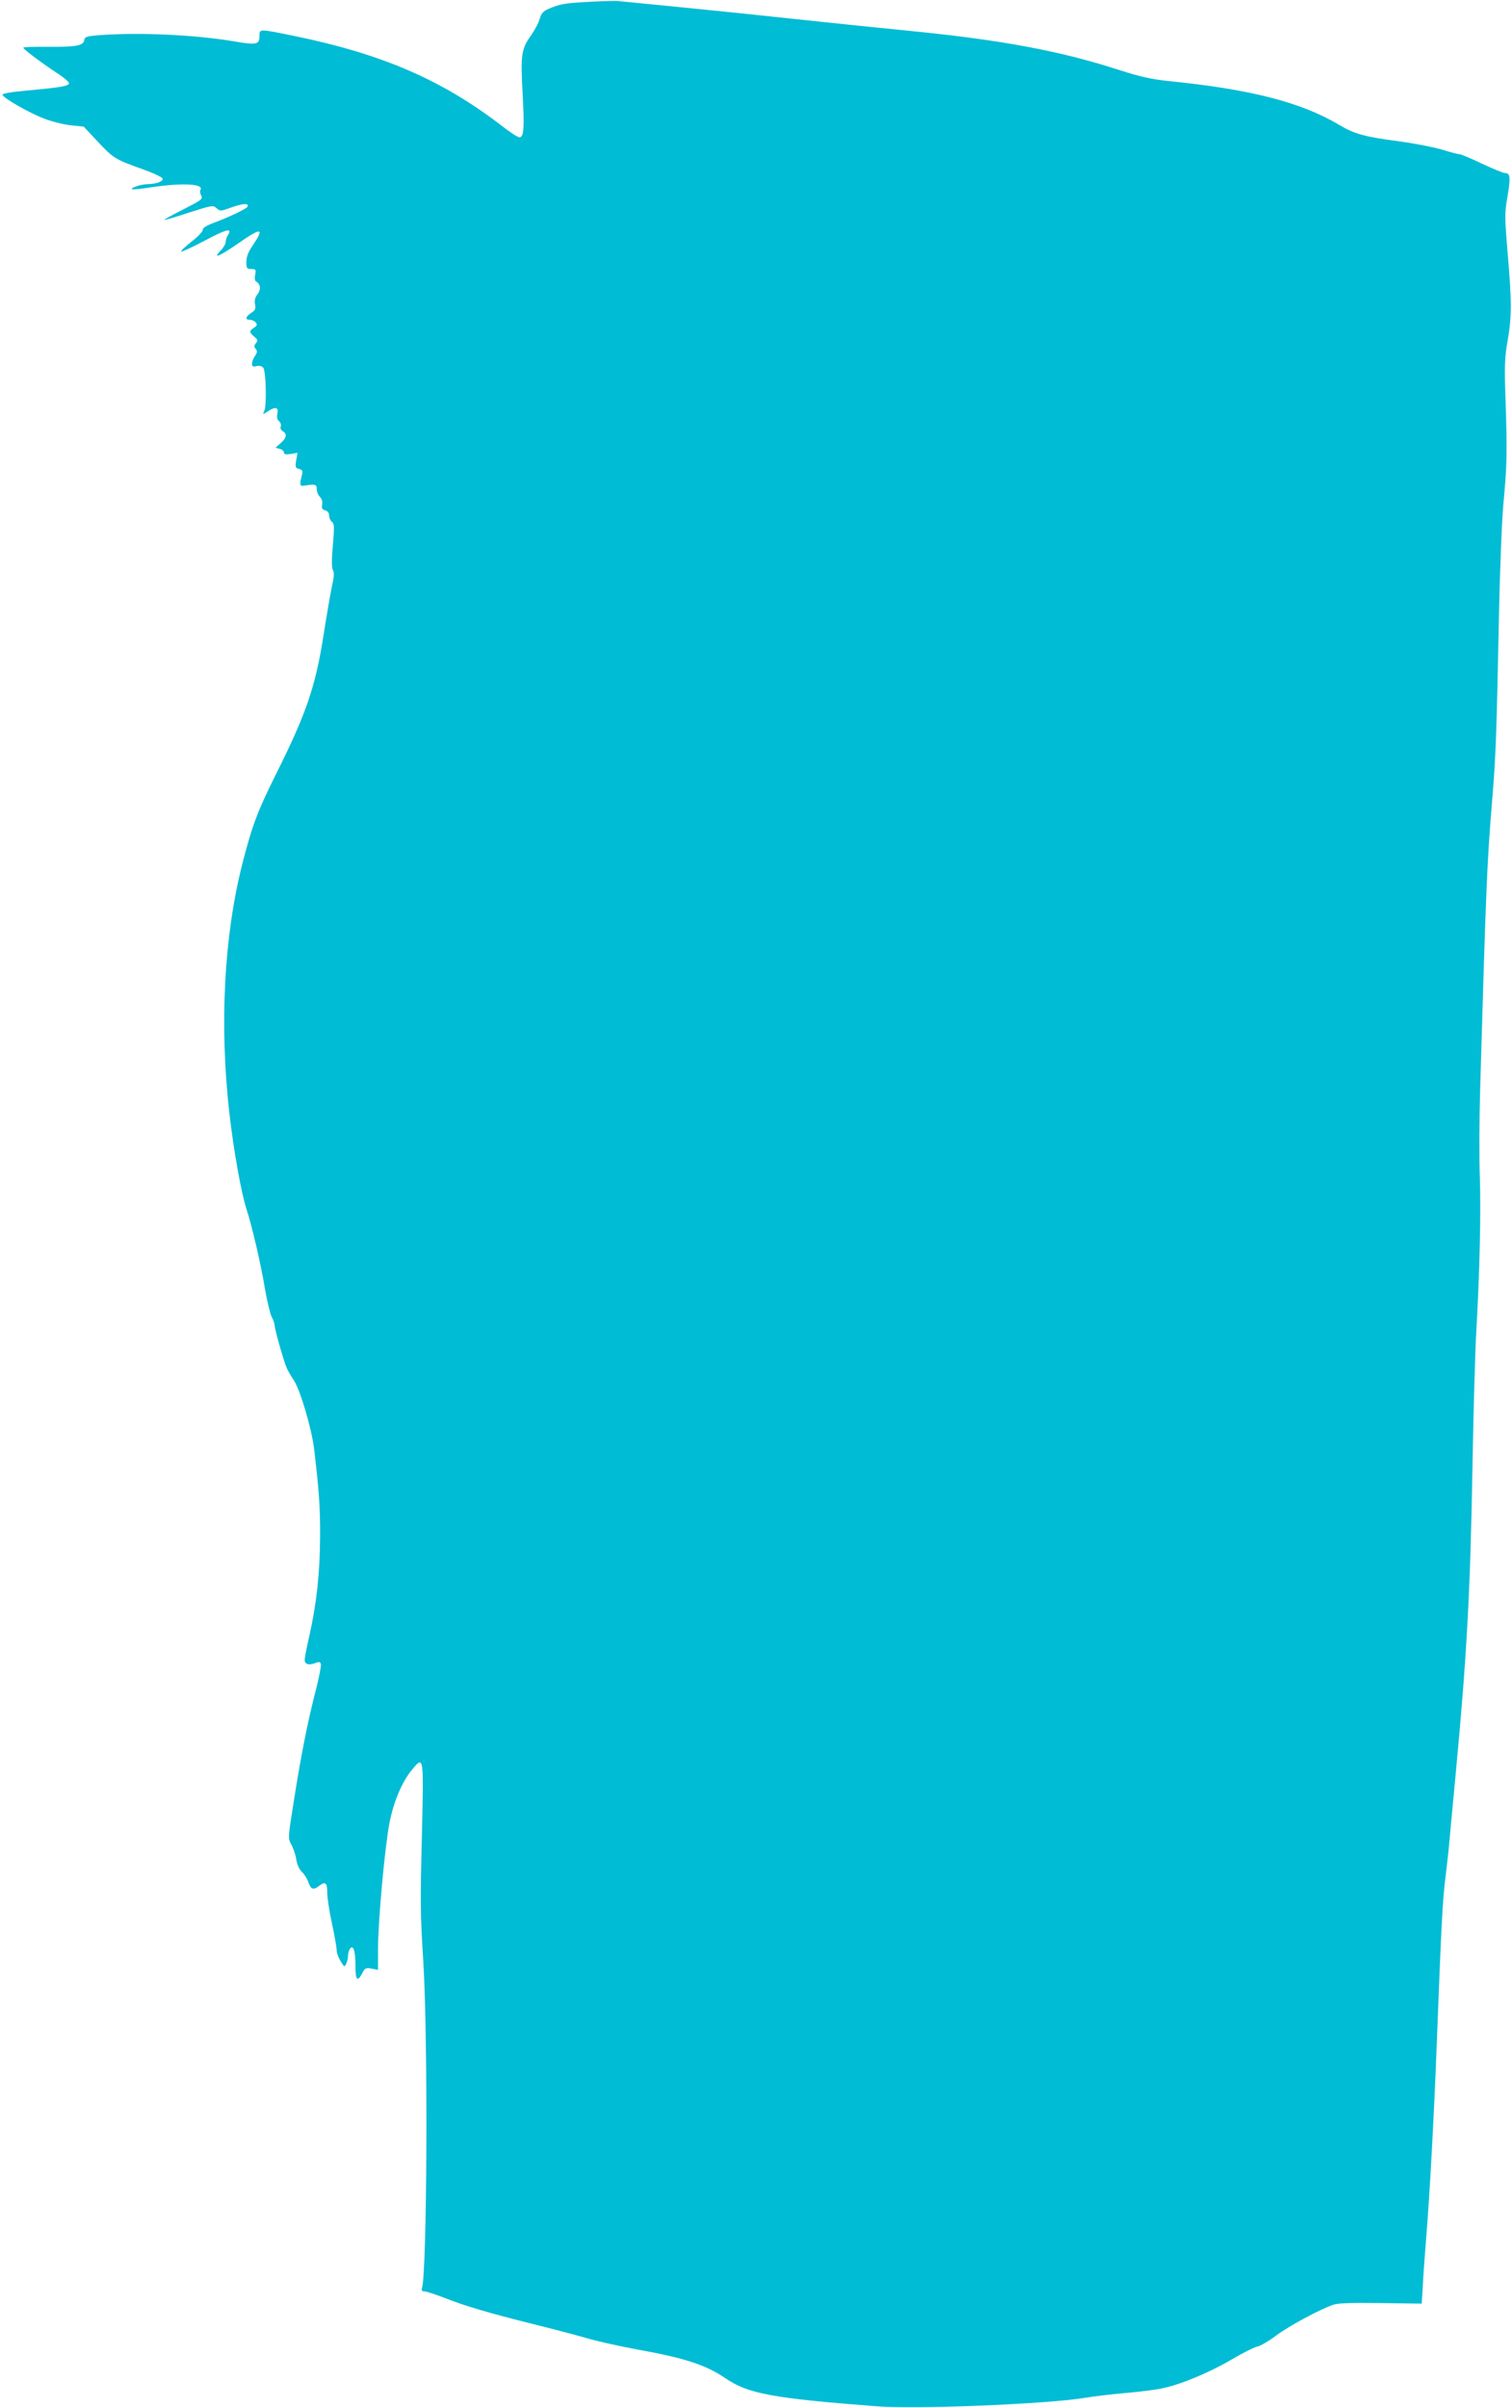 <?xml version="1.0" standalone="no"?>
<!DOCTYPE svg PUBLIC "-//W3C//DTD SVG 20010904//EN"
 "http://www.w3.org/TR/2001/REC-SVG-20010904/DTD/svg10.dtd">
<svg version="1.0" xmlns="http://www.w3.org/2000/svg"
 width="804pt" height="1280pt" viewBox="0 0 804 1280"
 preserveAspectRatio="xMidYMid meet">
<g transform="translate(0,1280) scale(0.1,-0.1)"
fill="#00bcd4" stroke="none">
<path d="M3130 12790 c-131 -7 -151 -11 -213 -37 -29 -13 -39 -24 -47 -53 -5
-20 -27 -61 -49 -92 -49 -70 -53 -102 -42 -307 10 -180 7 -231 -17 -231 -8 0
-49 26 -91 59 -318 245 -635 383 -1107 480 -187 38 -184 38 -184 2 0 -48 -14
-52 -135 -31 -206 35 -494 48 -703 34 -81 -6 -91 -9 -94 -27 -4 -30 -45 -37
-191 -36 -71 1 -130 -1 -133 -4 -5 -5 96 -81 189 -142 32 -21 56 -43 54 -49
-5 -14 -47 -21 -220 -37 -88 -8 -136 -16 -134 -23 6 -18 138 -94 218 -125 42
-17 107 -33 145 -37 l69 -7 74 -79 c84 -90 95 -96 241 -148 61 -22 105 -43
105 -51 0 -15 -34 -27 -82 -28 -35 -1 -89 -19 -81 -27 3 -2 51 2 106 11 163
24 277 18 258 -14 -4 -6 -2 -20 4 -31 10 -18 1 -24 -97 -74 -60 -30 -104 -55
-99 -55 5 -1 65 17 134 40 120 38 125 39 144 22 19 -17 22 -16 83 6 60 21 93
21 80 1 -7 -11 -101 -56 -180 -85 -39 -15 -59 -28 -57 -37 1 -8 -25 -36 -59
-62 -33 -26 -59 -50 -56 -53 3 -3 60 23 126 58 116 62 148 69 123 29 -7 -11
-12 -27 -12 -37 0 -9 -12 -30 -27 -45 -45 -47 -6 -31 92 37 126 88 143 86 80
-8 -25 -36 -35 -63 -35 -89 0 -34 3 -38 26 -38 24 0 26 -3 21 -30 -4 -16 -2
-32 3 -35 26 -16 29 -43 10 -68 -14 -18 -18 -34 -14 -54 5 -24 1 -33 -20 -46
-31 -20 -34 -37 -7 -37 10 0 24 -6 31 -14 9 -12 7 -17 -9 -28 -27 -16 -26 -25
1 -48 19 -15 20 -20 9 -34 -11 -13 -11 -19 -1 -31 9 -11 8 -19 -4 -37 -9 -12
-16 -31 -16 -41 0 -15 5 -18 24 -13 15 4 28 0 36 -9 14 -17 19 -201 5 -230 -9
-19 -8 -20 18 -2 41 27 60 23 52 -11 -4 -20 -1 -33 9 -41 8 -7 12 -19 9 -28
-4 -9 1 -19 10 -25 25 -13 21 -36 -10 -63 l-28 -25 23 -6 c12 -3 22 -12 22
-20 0 -9 10 -11 36 -7 l36 6 -7 -40 c-6 -36 -4 -41 16 -46 18 -5 20 -10 14
-34 -13 -49 -11 -58 10 -55 60 10 70 8 69 -17 0 -13 7 -32 16 -41 11 -11 16
-27 13 -42 -4 -19 0 -26 16 -31 13 -3 21 -13 21 -27 0 -13 7 -28 15 -34 13 -9
13 -27 5 -124 -7 -77 -7 -119 0 -132 8 -14 6 -38 -4 -82 -8 -35 -28 -152 -45
-260 -43 -277 -92 -420 -252 -740 -98 -196 -129 -278 -179 -474 -99 -386 -124
-862 -70 -1334 23 -199 62 -417 90 -505 30 -92 78 -297 99 -427 11 -64 27
-130 35 -147 9 -16 16 -37 16 -45 0 -18 44 -176 62 -221 6 -16 24 -48 39 -70
34 -48 96 -258 109 -365 26 -221 33 -311 32 -470 -1 -190 -18 -350 -57 -525
-14 -60 -25 -118 -25 -128 0 -23 20 -30 54 -18 21 9 28 8 32 -4 3 -7 -10 -76
-30 -152 -42 -164 -77 -342 -116 -591 -29 -183 -29 -184 -10 -219 11 -20 22
-55 26 -79 4 -26 15 -51 30 -65 13 -12 28 -37 34 -55 13 -37 26 -42 56 -19 34
26 44 18 44 -34 0 -27 11 -101 25 -165 14 -64 25 -127 25 -141 0 -21 15 -55
38 -85 6 -9 22 25 22 50 0 14 5 32 10 40 18 27 30 -9 30 -87 0 -79 10 -91 36
-42 14 28 19 30 50 25 l34 -7 0 109 c0 149 36 543 61 672 22 114 67 219 119
282 63 76 63 78 54 -324 -10 -388 -9 -442 7 -698 25 -409 20 -1639 -7 -1732
-4 -13 0 -18 13 -18 10 0 59 -16 108 -35 109 -43 231 -79 475 -140 102 -25
230 -59 285 -75 55 -16 177 -43 270 -60 246 -44 360 -82 460 -150 122 -84 249
-108 811 -151 211 -16 899 12 1101 45 48 8 147 20 218 26 72 6 160 17 196 25
97 20 251 84 368 153 56 33 117 64 134 68 18 3 64 30 102 59 71 53 238 142
307 165 26 8 105 10 253 8 l215 -3 5 85 c2 47 11 168 19 270 18 215 41 639 56
1030 24 630 31 761 45 870 7 63 17 144 20 180 3 36 19 205 35 375 60 638 78
964 90 1650 5 286 14 603 20 705 18 314 25 627 19 820 -4 102 -3 320 2 485 31
1067 36 1195 65 1540 18 220 22 342 34 935 5 256 16 535 24 620 19 201 21 269
12 540 -7 194 -5 239 10 325 23 128 23 212 1 467 -16 193 -17 213 -1 303 17
102 15 125 -13 125 -10 0 -65 23 -123 50 -58 28 -111 50 -119 50 -7 0 -50 11
-95 25 -44 13 -151 34 -236 45 -174 23 -228 38 -309 86 -203 121 -473 190
-916 234 -81 9 -146 23 -245 55 -316 103 -630 162 -1115 210 -143 14 -426 43
-630 65 -203 22 -487 51 -630 65 -143 14 -276 27 -295 29 -19 2 -91 0 -160 -4z"/>
</g>
</svg>
